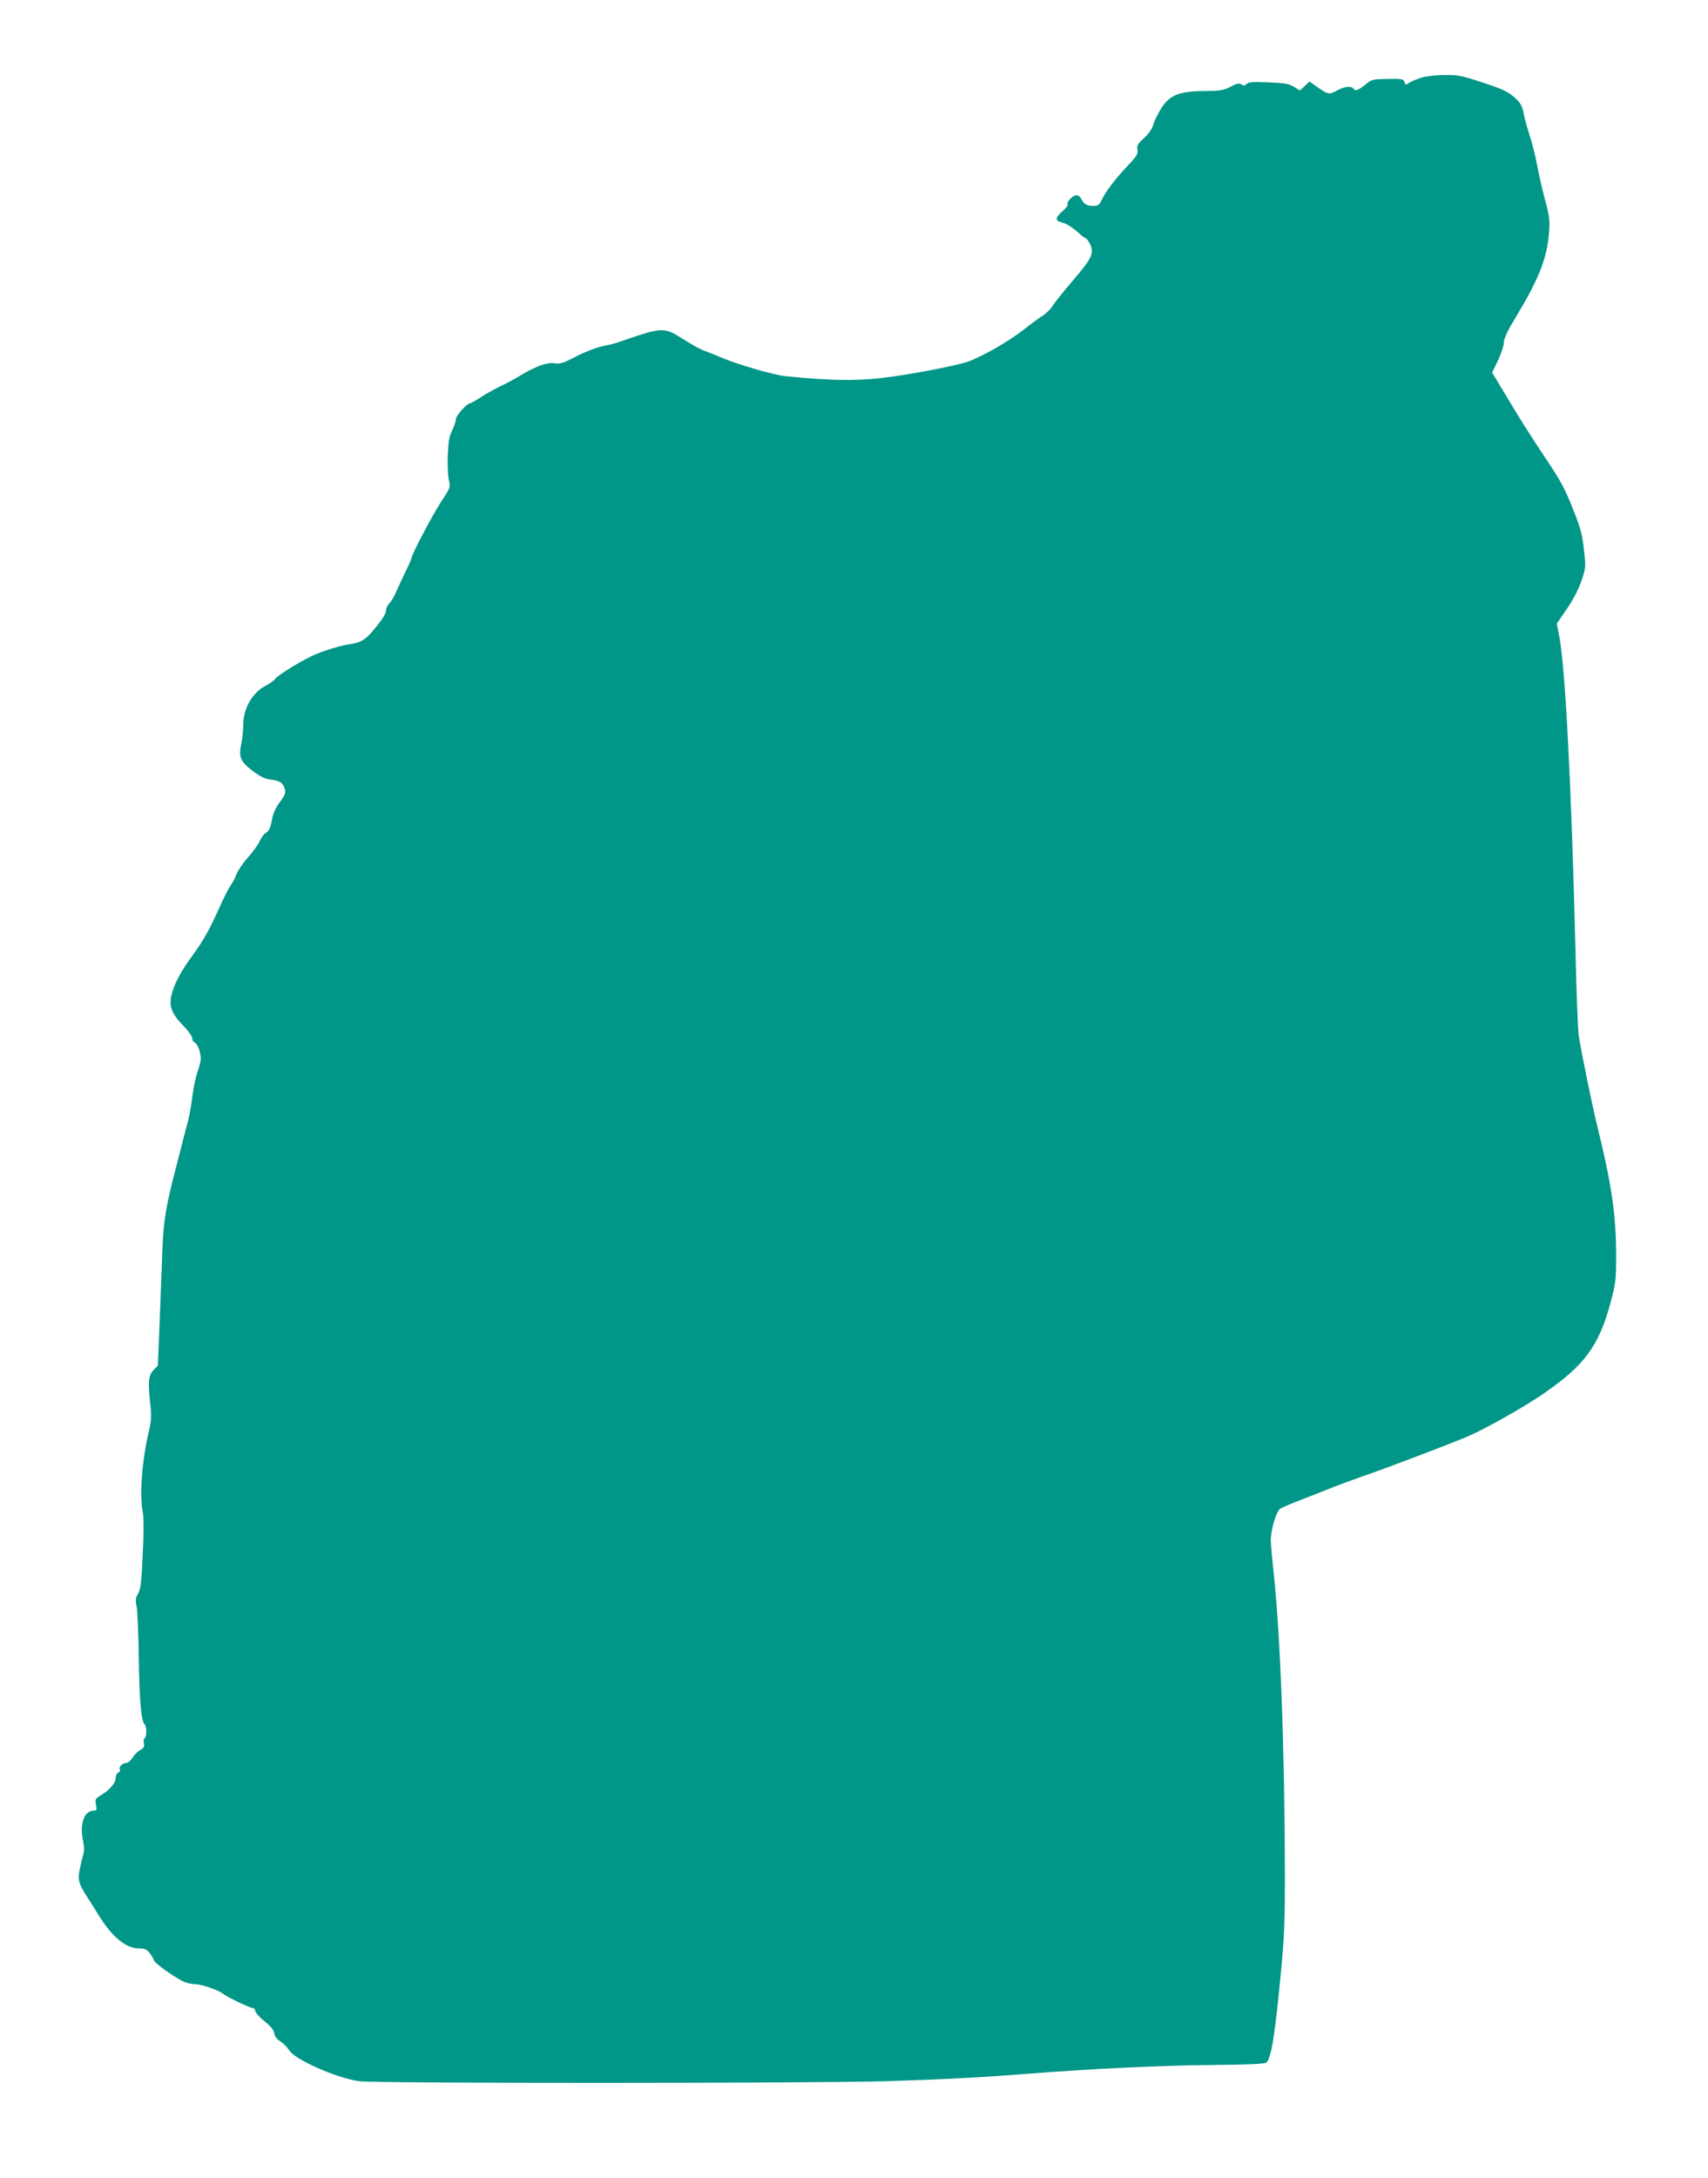 <?xml version="1.0" standalone="no"?>
<!DOCTYPE svg PUBLIC "-//W3C//DTD SVG 20010904//EN"
 "http://www.w3.org/TR/2001/REC-SVG-20010904/DTD/svg10.dtd">
<svg version="1.0" xmlns="http://www.w3.org/2000/svg"
 width="1004pt" height="1280pt" viewBox="0 0 1004 1280"
 preserveAspectRatio="xMidYMid meet">
<g transform="translate(0,1280) scale(0.1,-0.1)"
fill="#009688" stroke="none">
<path d="M8356 12344 c-27 -9 -59 -22 -72 -30 -20 -14 -23 -14 -28 4 -6 18
-16 20 -99 18 -89 -1 -95 -3 -132 -34 -41 -33 -59 -39 -70 -22 -10 16 -52 12
-92 -10 -50 -27 -55 -26 -115 15 l-51 36 -28 -27 -28 -26 -35 22 c-30 18 -55
22 -150 26 -91 4 -117 2 -127 -9 -11 -11 -18 -12 -31 -3 -14 9 -28 6 -65 -14
-40 -21 -60 -24 -152 -25 -150 -1 -206 -24 -256 -103 -19 -31 -40 -74 -46 -95
-6 -23 -26 -53 -54 -78 -37 -34 -43 -45 -39 -69 5 -24 -3 -37 -60 -97 -73 -78
-129 -152 -151 -200 -13 -27 -21 -33 -48 -33 -39 0 -55 10 -71 41 -8 15 -19
23 -32 21 -22 -4 -56 -40 -48 -53 3 -5 -11 -23 -30 -40 -43 -37 -45 -56 -8
-65 32 -8 65 -29 106 -66 17 -16 34 -28 38 -28 4 0 15 -14 24 -31 28 -55 13
-87 -98 -216 -56 -65 -110 -133 -121 -151 -11 -19 -38 -45 -61 -59 -23 -15
-70 -50 -106 -78 -87 -70 -249 -162 -335 -192 -60 -20 -296 -67 -446 -87 -184
-26 -341 -25 -619 3 -73 7 -298 73 -390 114 -25 11 -63 26 -85 34 -22 7 -79
38 -126 68 -118 75 -120 75 -384 -16 -16 -6 -59 -17 -95 -24 -37 -8 -104 -34
-154 -60 -74 -39 -94 -45 -125 -40 -43 7 -109 -16 -196 -68 -33 -20 -87 -50
-120 -65 -33 -16 -86 -45 -117 -65 -31 -21 -61 -37 -65 -37 -18 0 -83 -73 -83
-93 0 -11 -10 -41 -22 -66 -18 -36 -23 -68 -26 -151 -2 -58 1 -123 7 -144 10
-38 8 -42 -43 -120 -50 -75 -176 -314 -176 -333 0 -4 -15 -39 -34 -78 -19 -38
-44 -94 -57 -122 -12 -29 -31 -60 -41 -70 -10 -9 -18 -25 -18 -35 0 -23 -21
-57 -75 -121 -46 -56 -72 -72 -135 -82 -53 -8 -123 -28 -200 -58 -66 -26 -225
-122 -243 -147 -6 -9 -31 -27 -53 -38 -79 -40 -134 -134 -134 -230 0 -31 -5
-82 -12 -114 -16 -78 -5 -103 68 -159 47 -35 73 -47 109 -51 52 -6 70 -20 80
-58 5 -20 -2 -37 -30 -73 -22 -29 -39 -65 -45 -97 -11 -59 -16 -70 -42 -88
-10 -7 -24 -28 -32 -46 -7 -18 -38 -60 -67 -93 -30 -33 -60 -78 -68 -99 -8
-21 -24 -52 -36 -69 -12 -16 -38 -68 -59 -115 -65 -144 -97 -202 -161 -290
-71 -97 -109 -167 -126 -234 -17 -68 -1 -112 66 -181 30 -31 55 -65 55 -76 0
-11 6 -22 14 -25 17 -7 36 -56 36 -95 0 -16 -9 -52 -20 -81 -10 -29 -24 -96
-30 -148 -7 -52 -18 -115 -25 -140 -7 -25 -20 -72 -28 -105 -8 -33 -29 -114
-46 -180 -55 -210 -70 -304 -76 -460 -3 -82 -10 -271 -16 -420 l-11 -270 -27
-28 c-29 -31 -32 -69 -16 -214 6 -53 3 -89 -9 -140 -42 -178 -57 -377 -36
-483 5 -26 5 -128 -1 -244 -7 -162 -12 -205 -27 -230 -15 -26 -17 -39 -9 -76
5 -25 11 -162 13 -305 3 -249 14 -369 35 -390 12 -12 12 -72 -1 -80 -6 -3 -7
-17 -4 -30 4 -18 0 -27 -23 -40 -16 -9 -36 -30 -45 -46 -10 -16 -26 -29 -36
-29 -23 0 -46 -25 -37 -40 3 -5 -1 -13 -9 -16 -9 -3 -16 -18 -16 -33 0 -29
-37 -72 -89 -102 -30 -18 -32 -23 -27 -54 6 -30 4 -35 -12 -35 -57 0 -85 -77
-64 -177 7 -32 8 -61 2 -79 -5 -16 -14 -55 -21 -87 -13 -63 -7 -87 45 -167 13
-19 42 -66 66 -105 79 -128 161 -195 236 -195 34 0 47 -5 63 -26 11 -14 23
-34 26 -44 6 -18 106 -90 172 -124 18 -9 49 -16 70 -16 37 0 137 -35 165 -57
23 -19 157 -83 173 -83 8 0 15 -8 15 -17 1 -10 25 -37 55 -61 37 -30 55 -52
57 -70 2 -17 15 -35 37 -49 19 -13 42 -37 52 -53 34 -54 276 -161 408 -180 97
-14 2679 -13 3111 0 344 11 549 22 843 45 358 28 751 47 1060 50 206 2 311 6
320 14 30 24 51 155 88 546 18 181 22 296 22 540 -1 756 -27 1441 -68 1810 -8
72 -15 150 -15 175 1 64 32 167 55 184 11 7 70 32 130 55 61 24 144 56 185 73
41 16 131 49 200 73 132 46 466 173 586 223 97 41 329 171 444 250 242 166
327 280 395 529 33 123 35 140 35 284 0 242 -27 423 -115 779 -26 104 -95 445
-105 515 -5 39 -14 264 -19 500 -24 978 -60 1663 -96 1850 l-14 70 59 86 c37
54 69 116 86 165 26 77 26 82 15 182 -8 81 -20 127 -55 216 -60 152 -73 177
-186 346 -54 80 -143 220 -198 313 l-101 168 35 71 c18 40 34 87 34 105 0 24
22 70 76 159 133 221 179 340 190 492 5 66 2 93 -25 192 -17 63 -37 154 -46
201 -8 47 -28 126 -44 175 -16 49 -32 109 -36 134 -6 33 -17 54 -42 78 -47 44
-75 57 -216 103 -103 34 -132 39 -206 38 -47 0 -108 -7 -135 -15z"/>
</g>
</svg>
